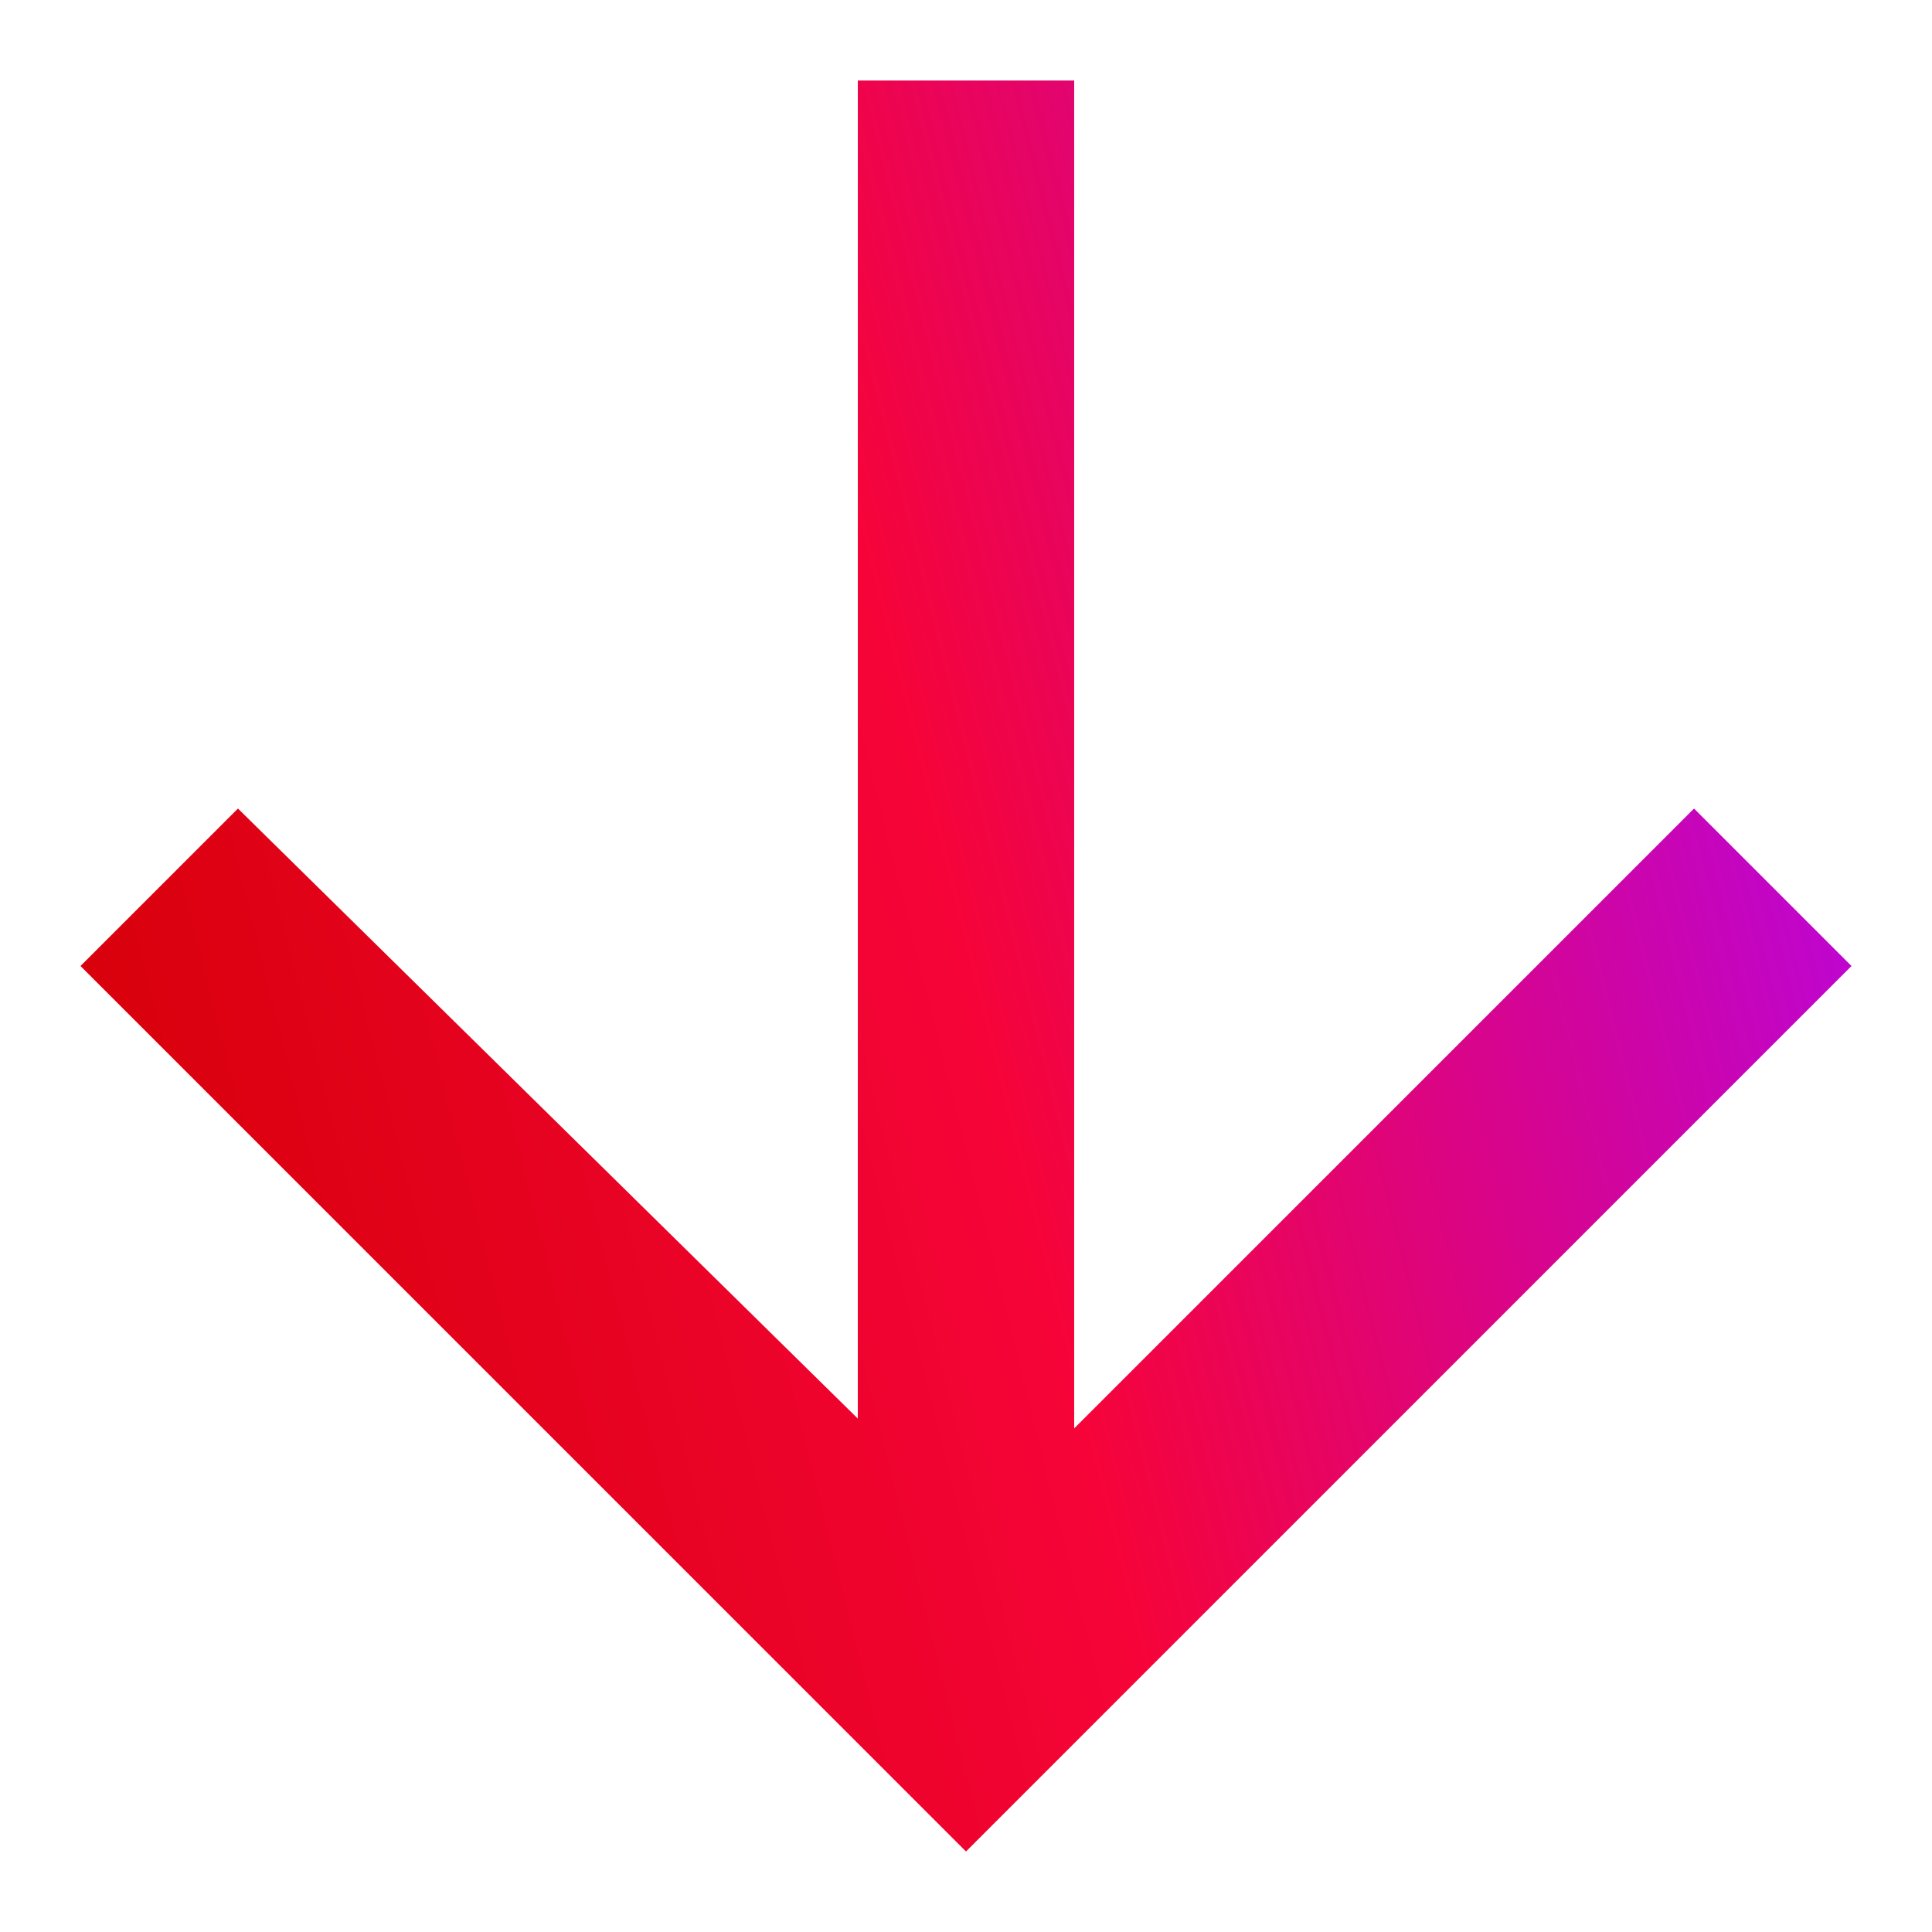<svg width="24" height="24" viewBox="0 0 24 24" fill="none" xmlns="http://www.w3.org/2000/svg">
<g id="UI action icons">
<path id="Icon_ionic-md-arrow-back" d="M13.344 1L13.344 17.744L21.044 10.044L23 12L12 23L1 12L2.956 10.044L10.656 17.622L10.656 1H13.344Z" fill="url(#paint0_linear_1338_3420)"/>
</g>
<defs>
<linearGradient id="paint0_linear_1338_3420" x1="1" y1="23" x2="26.882" y2="16.529" gradientUnits="userSpaceOnUse">
<stop stop-color="#D10000"/>
<stop offset="0.501" stop-color="#F60439"/>
<stop offset="1" stop-color="#B105F4"/>
</linearGradient>
</defs>
</svg>
